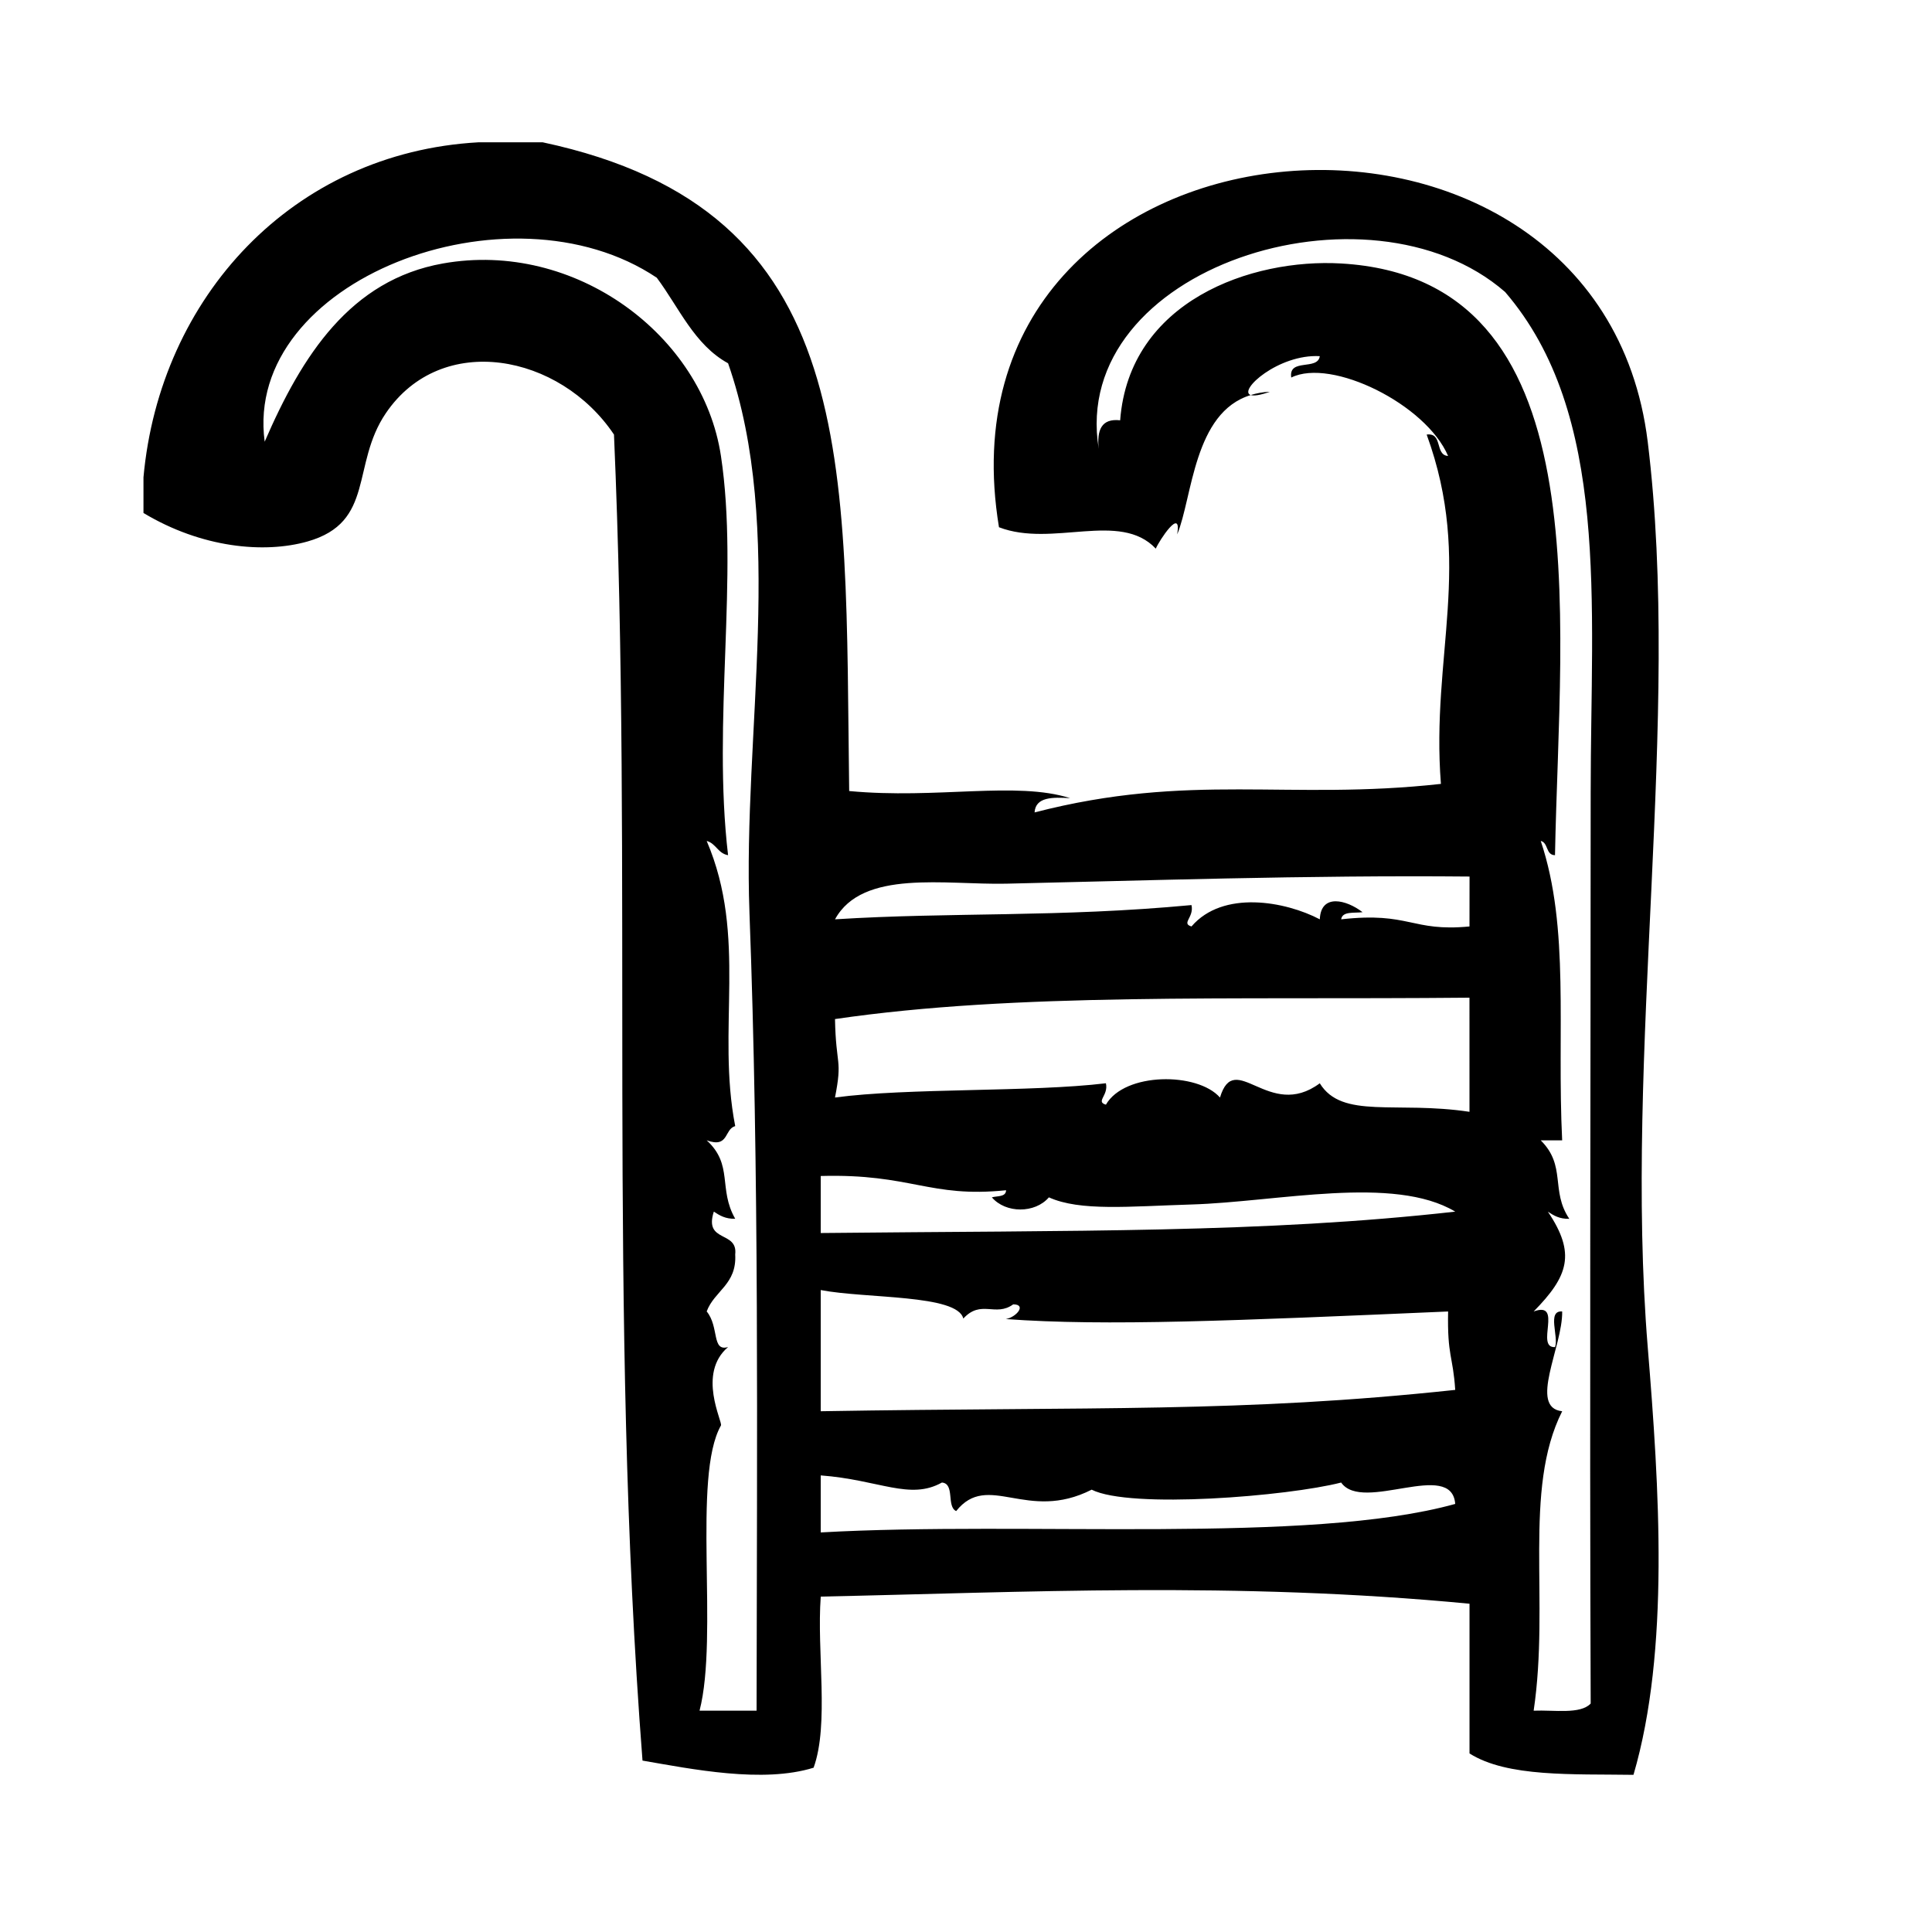 <?xml version="1.0" encoding="UTF-8"?>
<!-- Uploaded to: ICON Repo, www.svgrepo.com, Generator: ICON Repo Mixer Tools -->
<svg fill="#000000" width="800px" height="800px" version="1.1" viewBox="144 144 512 512" xmlns="http://www.w3.org/2000/svg">
 <g>
  <path d="m480.53 247.82c-1.875 0.055-3.519 0.402-5.078 0.867 0.832 0.273 2.445 0.078 5.078-0.867z"/>
  <path d="m580.66 261.06c-13.051-106.35-190.75-91.656-171.92 22.664 14.152 5.457 32.047-4.434 41.555 5.668 0.859-2.062 6.941-11.367 5.676-3.777 4.047-9.715 4.328-32.34 19.492-36.918-3.488-1.156 7.336-10.91 18.293-10.312-0.512 3.898-8.359 0.449-7.559 5.668 10.645-5.281 35.707 7.078 41.562 20.781-3.574-0.211-1.316-6.242-5.676-5.668 12.484 34.195 1.094 58.664 3.777 92.574-40.613 4.496-66.297-3.125-107.69 7.559 0.277-4.133 4.754-4.055 9.438-3.777-14.352-4.574-35.312 0.309-58.566-1.891-1.195-87.391 3.363-153.87-81.223-171.92h-17.004c-49.355 2.754-84.473 41.125-88.793 88.789v9.445c15.359 9.234 31.953 10.816 43.453 7.559 18.012-5.102 11.5-20.34 20.781-34.008 14.777-21.766 46.16-15.695 60.457 5.668 5.078 116.6-1.691 231.83 7.559 351.41 13.012 2.242 31.891 6.078 45.344 1.883 4.172-11.57 0.805-30.676 1.891-45.344 53.805-1.125 109.74-4.062 171.93 1.891v39.676c10.02 6.344 27.316 5.422 43.453 5.668 9.652-33.016 6.824-76.16 3.777-113.36-6.387-78.078 9.004-166.58-0.004-239.93zm-238.05 124.68c2.59 68.73 1.992 139.19 1.891 211.6h-15.113c5.117-19.844-2.016-62 5.668-75.57 0.52-0.922-6.391-13.738 1.891-20.789-4.418 1.301-2.297-5.352-5.668-9.438 2.047-5.512 8.004-7.109 7.559-15.113 0.723-6.391-8.359-2.977-5.668-11.336 1.52 1 3.07 1.969 5.668 1.891-4.566-7.973-0.434-14.258-7.559-20.789 5.945 2.164 4.59-2.961 7.559-3.769-5.008-25.633 3.344-50.082-7.559-75.57 2.481 0.668 2.969 3.32 5.668 3.777-4.203-35.605 2.891-74.121-1.891-105.8-4.832-32.039-38.723-57.238-73.684-51.012-24.496 4.359-37.32 24.316-47.23 47.23-5.754-42.793 64.738-69.707 103.91-43.453 5.918 7.934 9.941 17.766 18.895 22.672 15.273 43.676 3.875 97.914 5.664 145.47zm18.891 164.37v-15.113c15.562 1.172 23.617 6.652 32.117 1.891 3.496 0.285 1.156 6.391 3.777 7.559 8.477-10.613 18.688 3.078 35.906-5.668 10.227 5.156 51.996 1.738 66.117-1.891 5.707 8.172 29.309-6.273 30.23 5.668-38.797 10.789-114.08 4.484-168.15 7.555zm0-32.117v-32.117c11.879 2.305 36.242 1.117 37.785 7.559 4.731-5.148 8.492-0.332 13.227-3.769 3.637 0.016 0.852 3.418-1.969 3.898 26.496 1.93 60.395 0.457 117.22-2.008-0.242 11.941 1.289 11.668 1.883 20.781-56.812 6.082-95.199 4.43-168.15 5.656zm0-47.23v-15.113c24.043-0.66 28.758 5.863 49.121 3.777-0.047 1.836-2.305 1.465-3.769 1.883 3.668 4.289 11.445 4.289 15.113 0 8.258 3.731 21.262 2.394 37.785 1.891 22.812-0.684 53.602-7.863 69.902 1.891-50.711 5.711-100.59 4.953-168.15 5.672zm171.93-32.121c-19.492-2.945-33.77 2.055-39.676-7.559-13.508 10.043-22.523-9.25-26.449 3.777-5.934-6.777-25.27-6.754-30.23 1.891-2.801-0.828 0.746-2.426 0-5.676-19.828 2.402-52.508 1.18-71.793 3.777 2.031-10.383 0.25-8.117 0-20.789 48.23-7.055 104.02-5.055 168.14-5.668 0.004 10.102 0.004 20.18 0.004 30.246zm0-49.121c-15.445 1.48-15.793-3.938-34.008-1.891 0.309-2.211 3.449-1.598 5.668-1.891-4.242-3.281-11.059-5.047-11.328 1.891-9.117-4.785-25.672-7.832-34.008 1.891-2.801-0.82 0.746-2.418 0-5.668-35.266 3.32-63.535 1.828-94.465 3.777 7.266-13.328 29.285-9.094 45.344-9.445 35.402-0.781 79.805-2.297 122.81-1.891-0.016 4.41-0.016 8.82-0.016 13.227zm32.117-35.895c0 75.367-0.309 160.54 0 241.83-2.746 2.922-9.676 1.668-15.113 1.891 4.312-29.094-2.922-58.559 7.559-79.352-9.004-0.961 0.164-17.176 0-26.441-4.102-0.324-0.859 6.699-1.891 9.438-5.367 0.332 2.281-12.352-5.668-9.438 9.219-9.383 11.242-15.352 3.769-26.449 1.52 1 3.07 1.969 5.676 1.891-5.039-7.512-0.715-13.98-7.566-20.789h5.676c-1.434-29.363 2.094-56.168-5.676-79.352 2.055 0.473 1.281 3.754 3.777 3.777 1.195-64.156 12.594-152.8-56.68-156.81-23.734-1.379-56.145 9.895-58.559 41.562-4.984-0.566-6.203 2.621-5.676 7.559-7.926-48.02 71.508-73.082 107.7-41.562 27.809 32.352 22.676 82.531 22.676 132.25z"/>
 </g>
</svg>